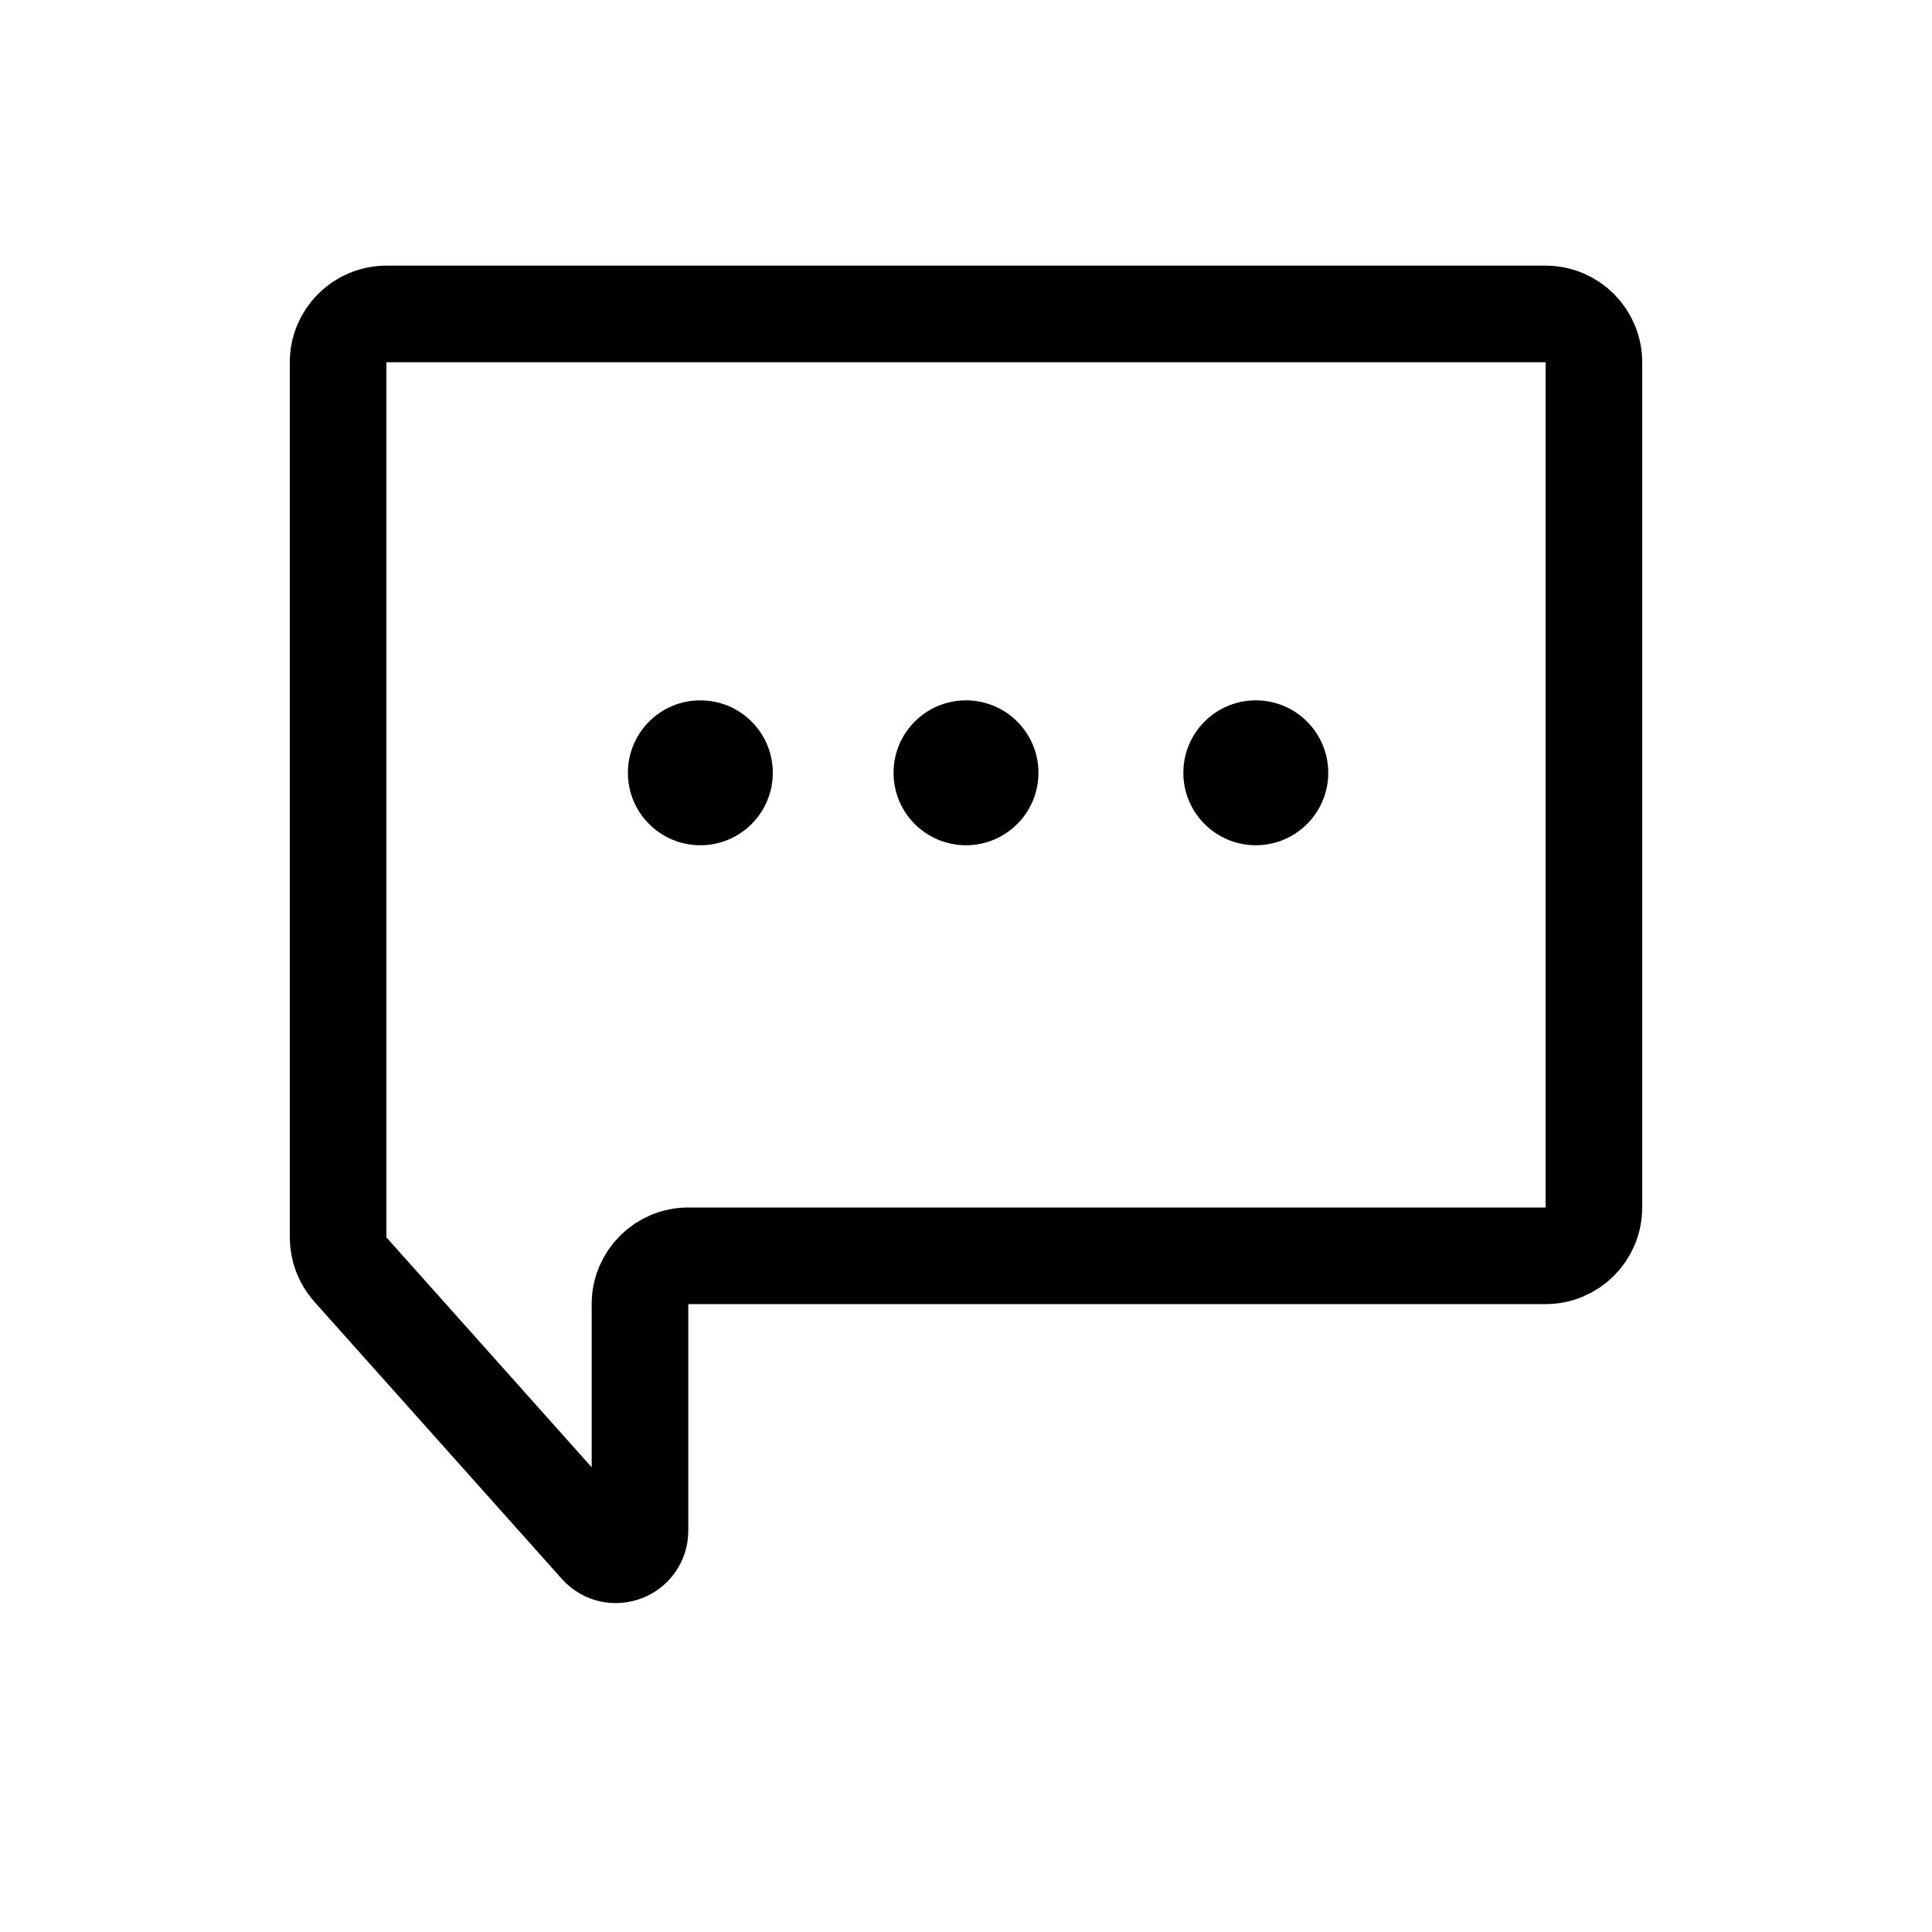 <svg width="80" height="80" viewBox="0 0 80 80" fill="none" xmlns="http://www.w3.org/2000/svg">
<path d="M26.5 54V63.379C26.5 64.297 25.366 64.73 24.754 64.044L14.508 52.569C14.181 52.203 14 51.728 14 51.237V15C14 13.895 14.895 13 16 13H64C65.105 13 66 13.895 66 15V50C66 51.105 65.105 52 64 52H28.5C27.395 52 26.5 52.895 26.5 54Z" stroke="black" stroke-width="4"/>
<path fill-rule="evenodd" clip-rule="evenodd" d="M32 32C32 33.657 30.657 35 29 35C27.343 35 26 33.657 26 32C26 30.343 27.343 29 29 29C30.657 29 32 30.343 32 32ZM43 32C43 33.657 41.657 35 40 35C38.343 35 37 33.657 37 32C37 30.343 38.343 29 40 29C41.657 29 43 30.343 43 32ZM52 35C53.657 35 55 33.657 55 32C55 30.343 53.657 29 52 29C50.343 29 49 30.343 49 32C49 33.657 50.343 35 52 35Z" fill="black"/>
</svg>
